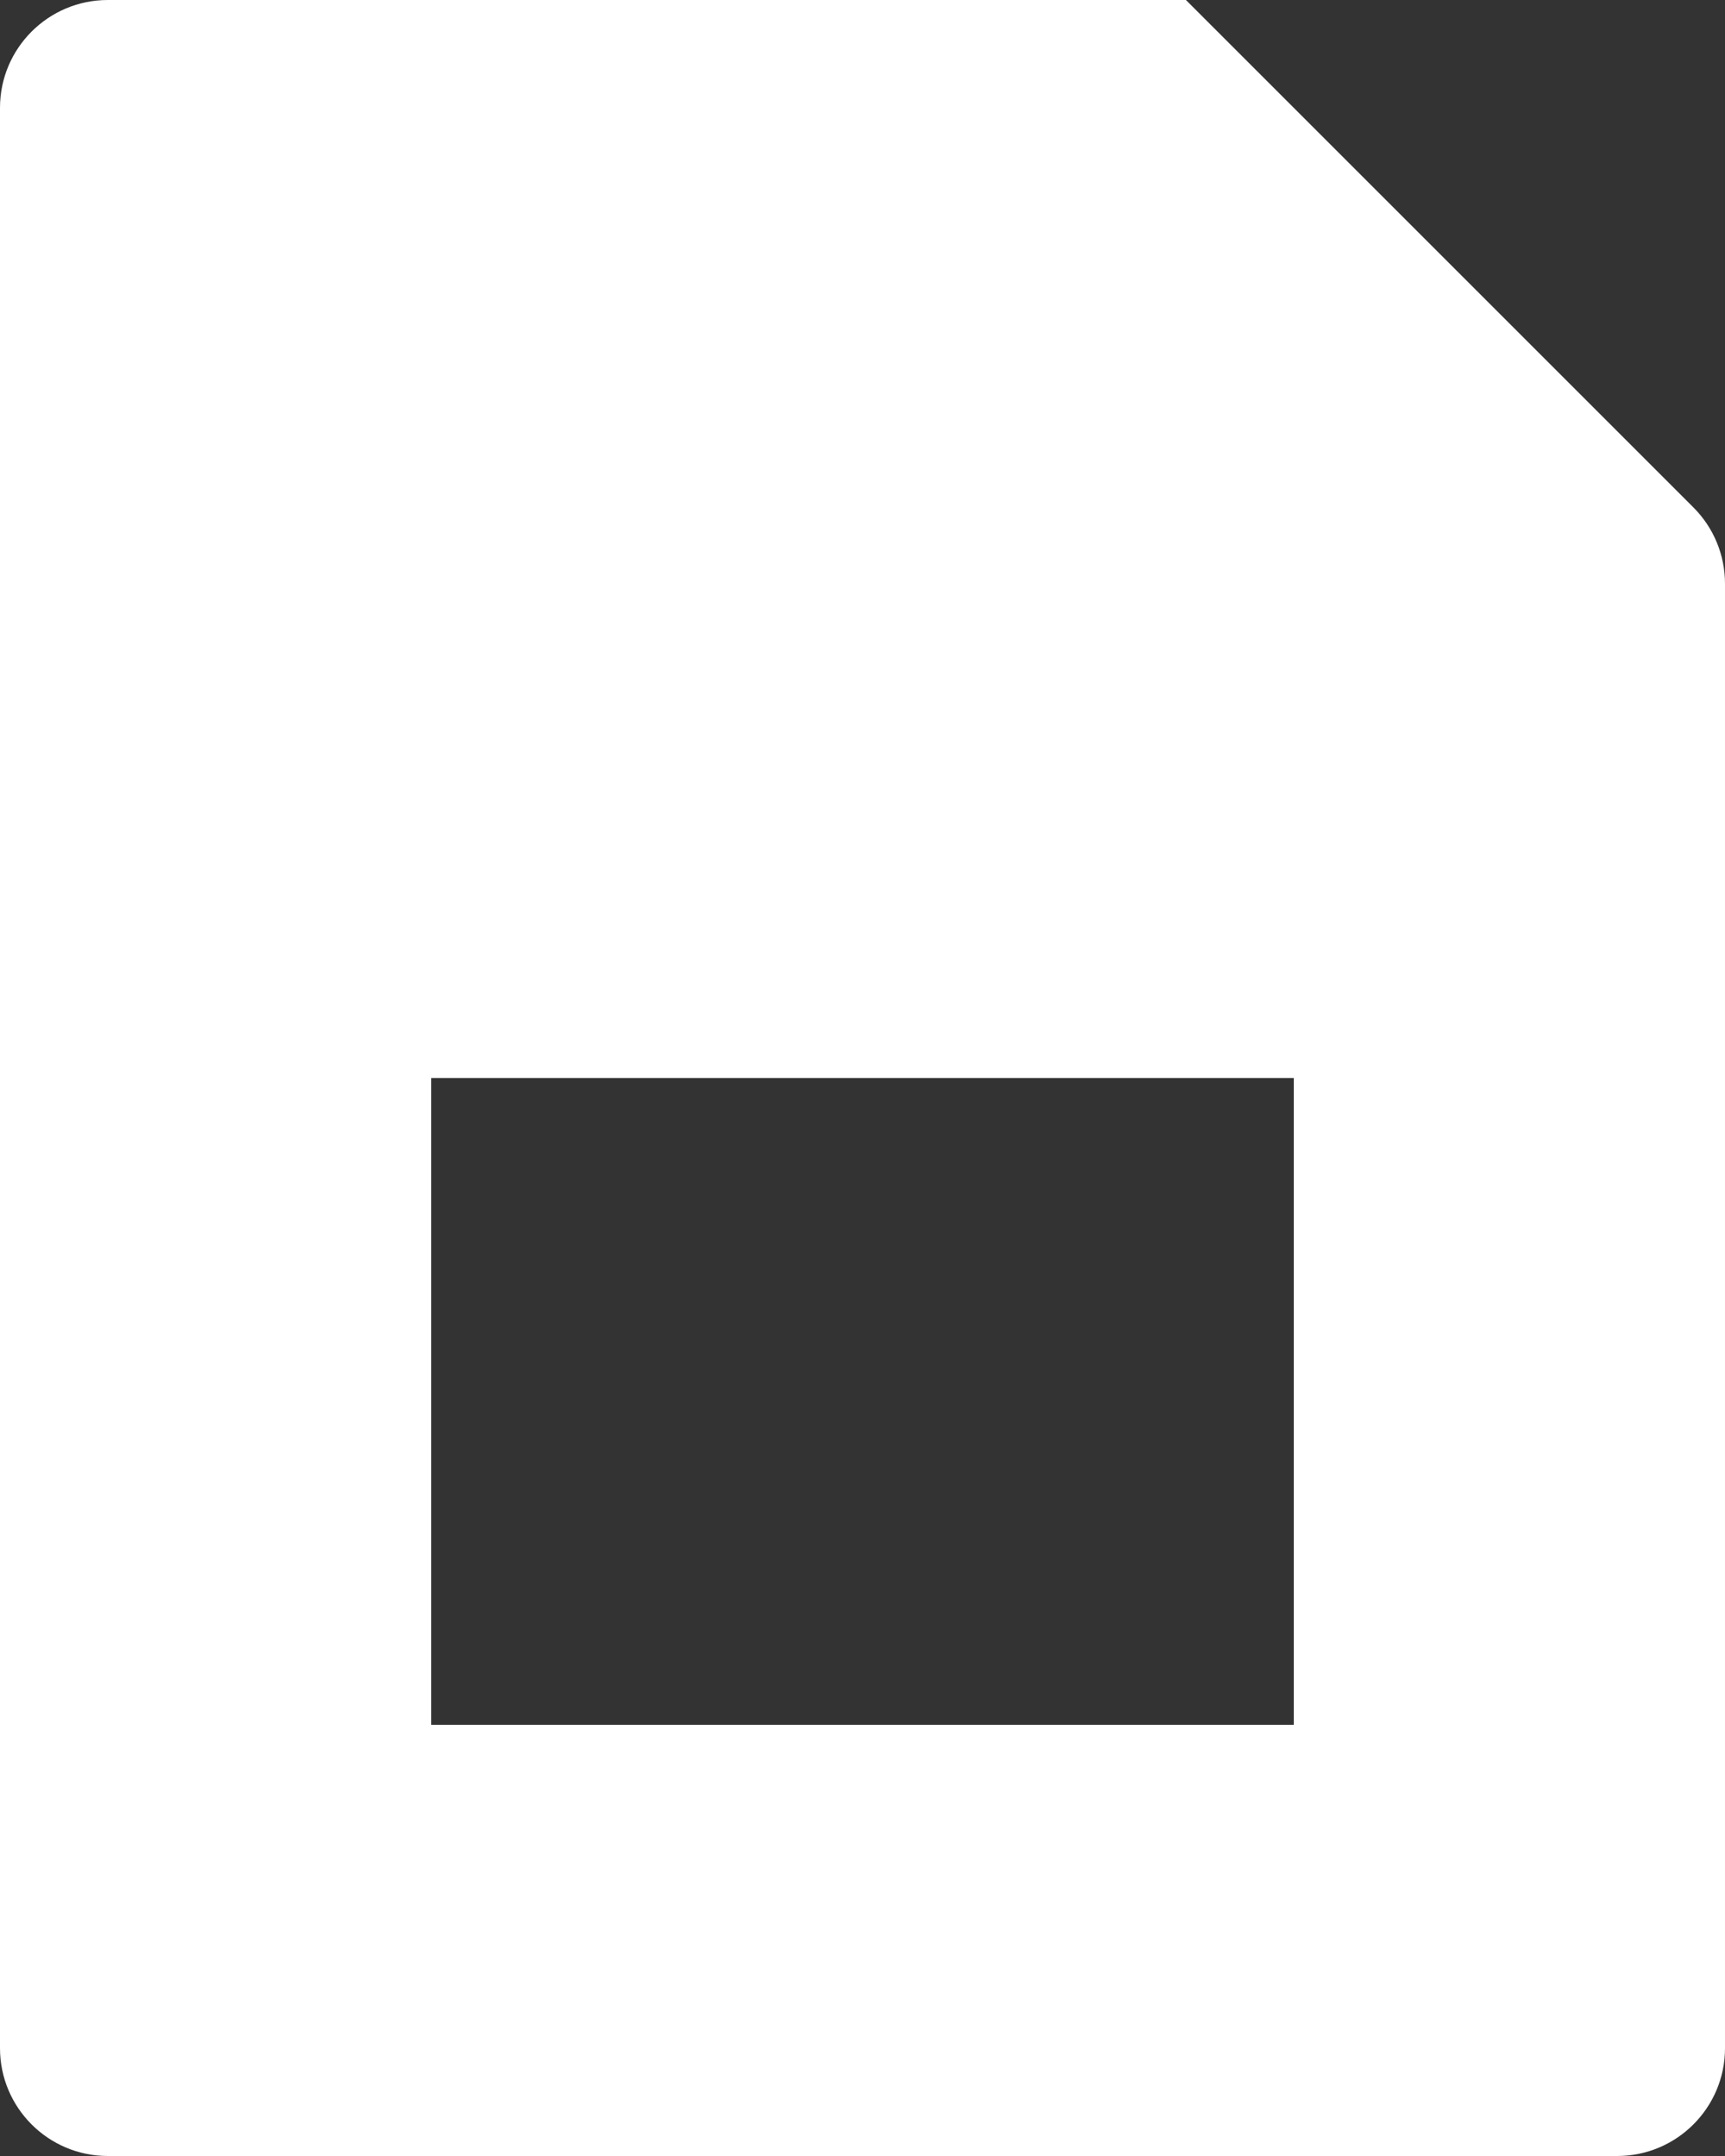 <?xml version="1.0" encoding="utf-8"?>
<svg xmlns="http://www.w3.org/2000/svg" fill="none" height="100%" overflow="visible" preserveAspectRatio="none" style="display: block;" viewBox="0 0 24 30" width="100%">
<rect x="0" y="0" width="24" height="30" fill="#333333" stroke="none"/>
<path d="M1.5 0H16.5L23.561 7.061C23.842 7.342 24 7.723 24 8.121V28.5C24 29.328 23.328 30 22.5 30H1.5C0.672 30 0 29.328 0 28.5V1.5C0 0.672 0.672 0 1.5 0ZM6 15V24H18V15H6Z" fill="white" id="Vector"/>
</svg>